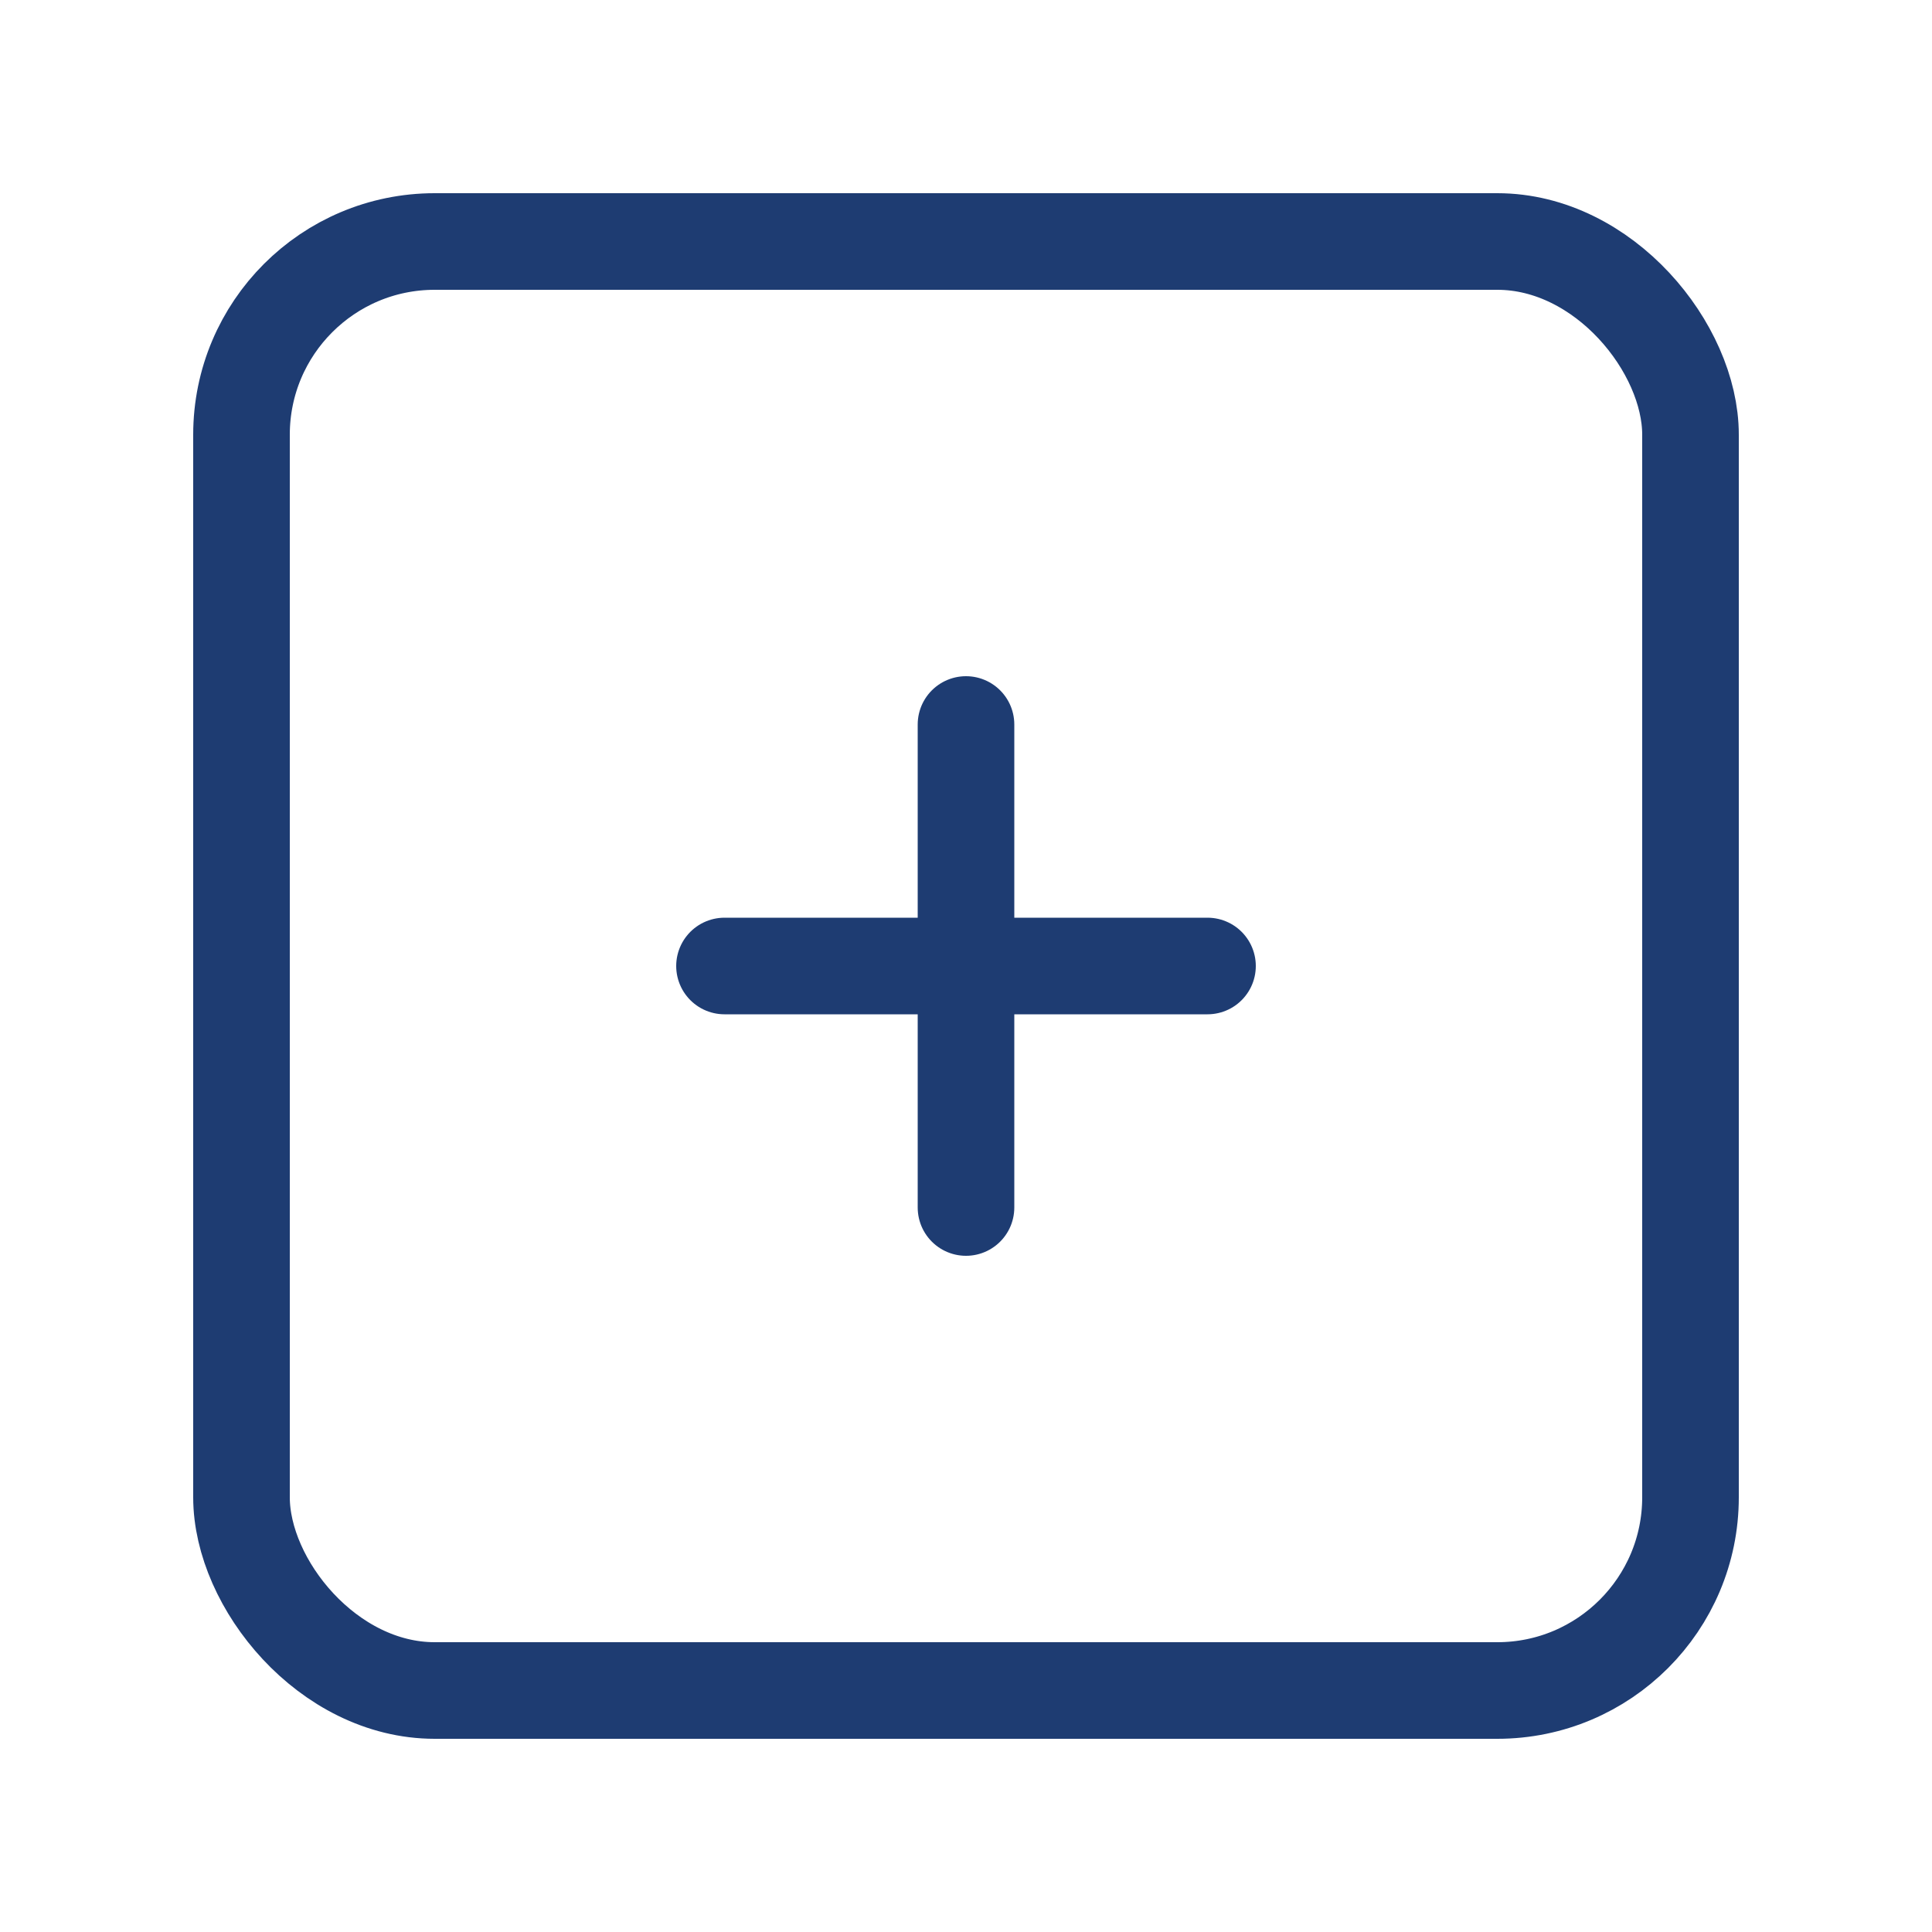 <svg width="80" height="80" viewBox="0 0 80 80" fill="none" xmlns="http://www.w3.org/2000/svg">
    <rect x="10" y="10" width="60" height="60" rx="8" stroke="#1e3c72" stroke-width="4" fill="none"/>
    <path d="M30 40h20M40 30v20" stroke="#1e3c72" stroke-width="4" stroke-linecap="round"/>
</svg> 